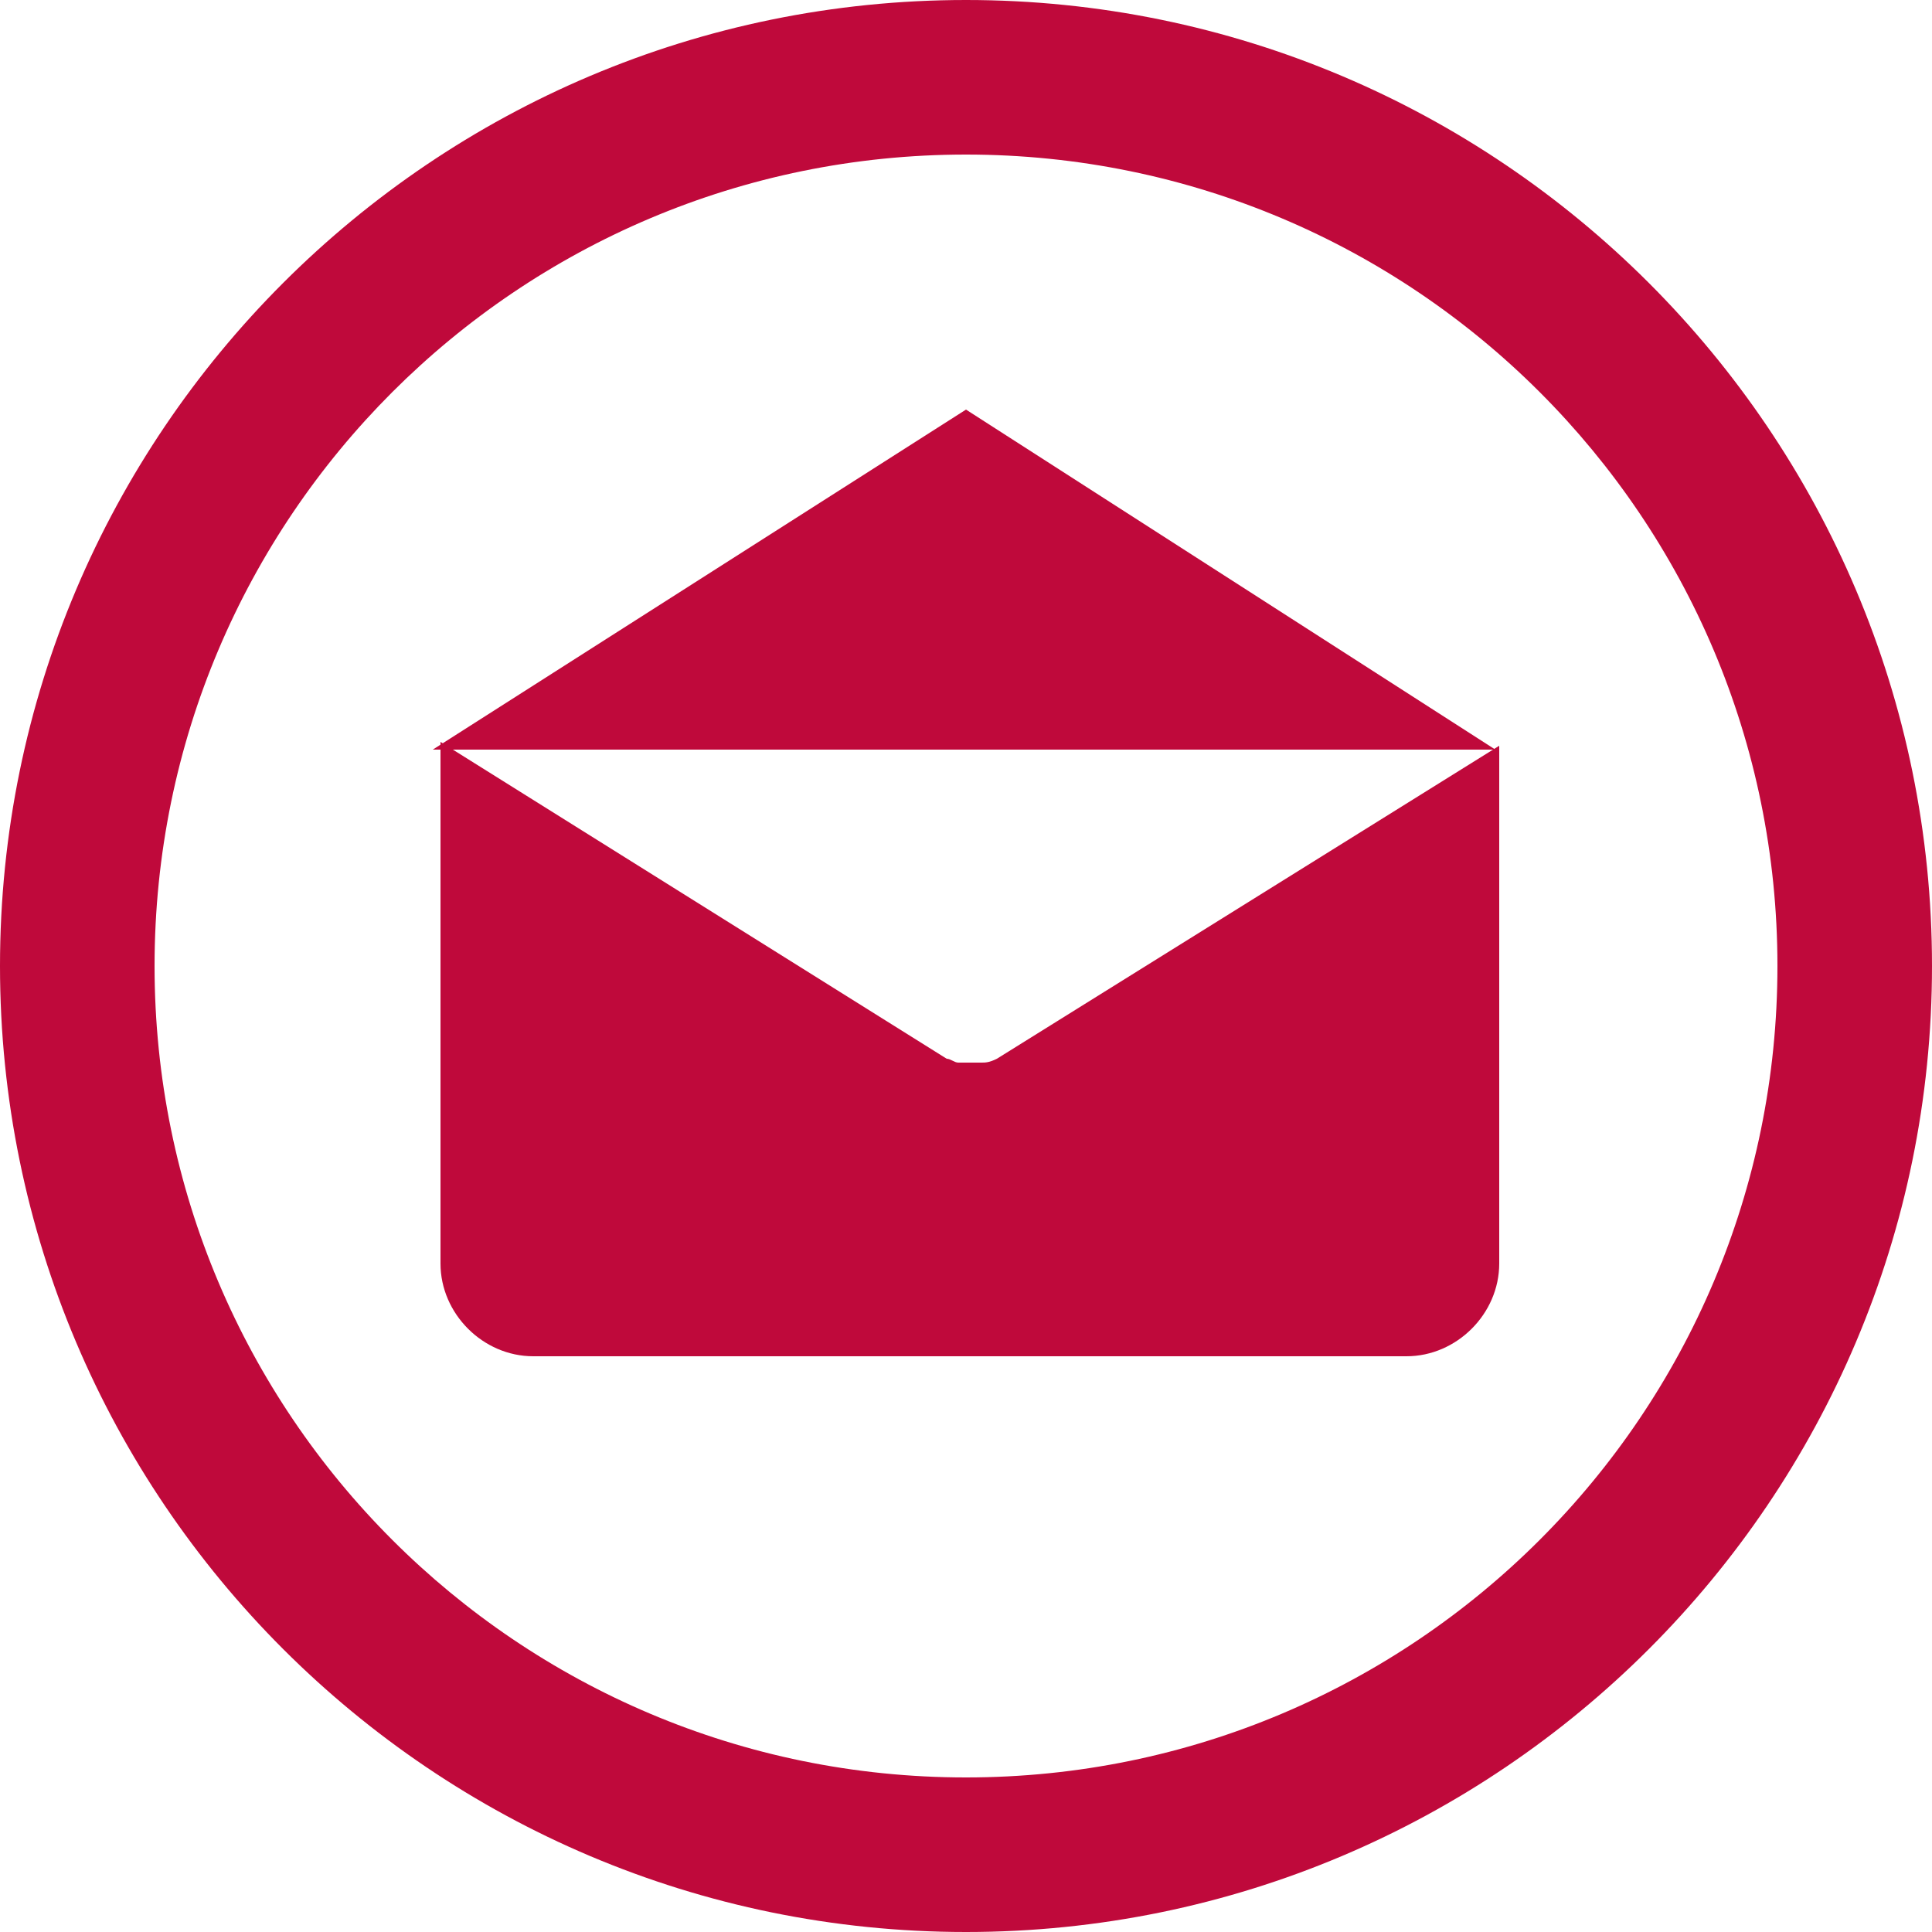 <?xml version="1.0" encoding="utf-8"?>
<!-- Generator: Adobe Illustrator 24.0.0, SVG Export Plug-In . SVG Version: 6.00 Build 0)  -->
<svg version="1.1" id="Layer_1" xmlns="http://www.w3.org/2000/svg" xmlns:xlink="http://www.w3.org/1999/xlink" x="0px" y="0px"
	 viewBox="0 0 50 50" style="enable-background:new 0 0 50 50;" xml:space="preserve">
<style type="text/css">
	.st0{fill:#BF093B;}
</style>
<g>
	<path class="st0" d="M25,4c11.6,0,21,9.4,21,21s-9.4,21-21,21S4,36.6,4,25S13.4,4,25,4 M25,0C11.2,0,0,11.2,0,25s11.2,25,25,25
		s25-11.2,25-25S38.8,0,25,0L25,0z"/>
</g>
<polygon class="st0" points="25,10.6 11.2,19.4 38.7,19.4 "/>
<path class="st0" d="M25.8,27.4C25.8,27.4,25.7,27.4,25.8,27.4C25.7,27.5,25.7,27.5,25.8,27.4c-0.2,0.1-0.3,0.1-0.4,0.1l0,0
	c-0.1,0-0.2,0-0.3,0l0,0l0,0c-0.1,0-0.2,0-0.3,0l0,0c-0.1,0-0.2-0.1-0.3-0.1l0,0l0,0l-13.1-8.2c0,0.3,0,0.3,0,0.4v13.1
	c0,1.3,1.1,2.4,2.4,2.4h22.6c1.3,0,2.4-1.1,2.4-2.4l0,0v-13c0-0.1,0-0.2,0-0.4L25.8,27.4z"/>
</svg>
